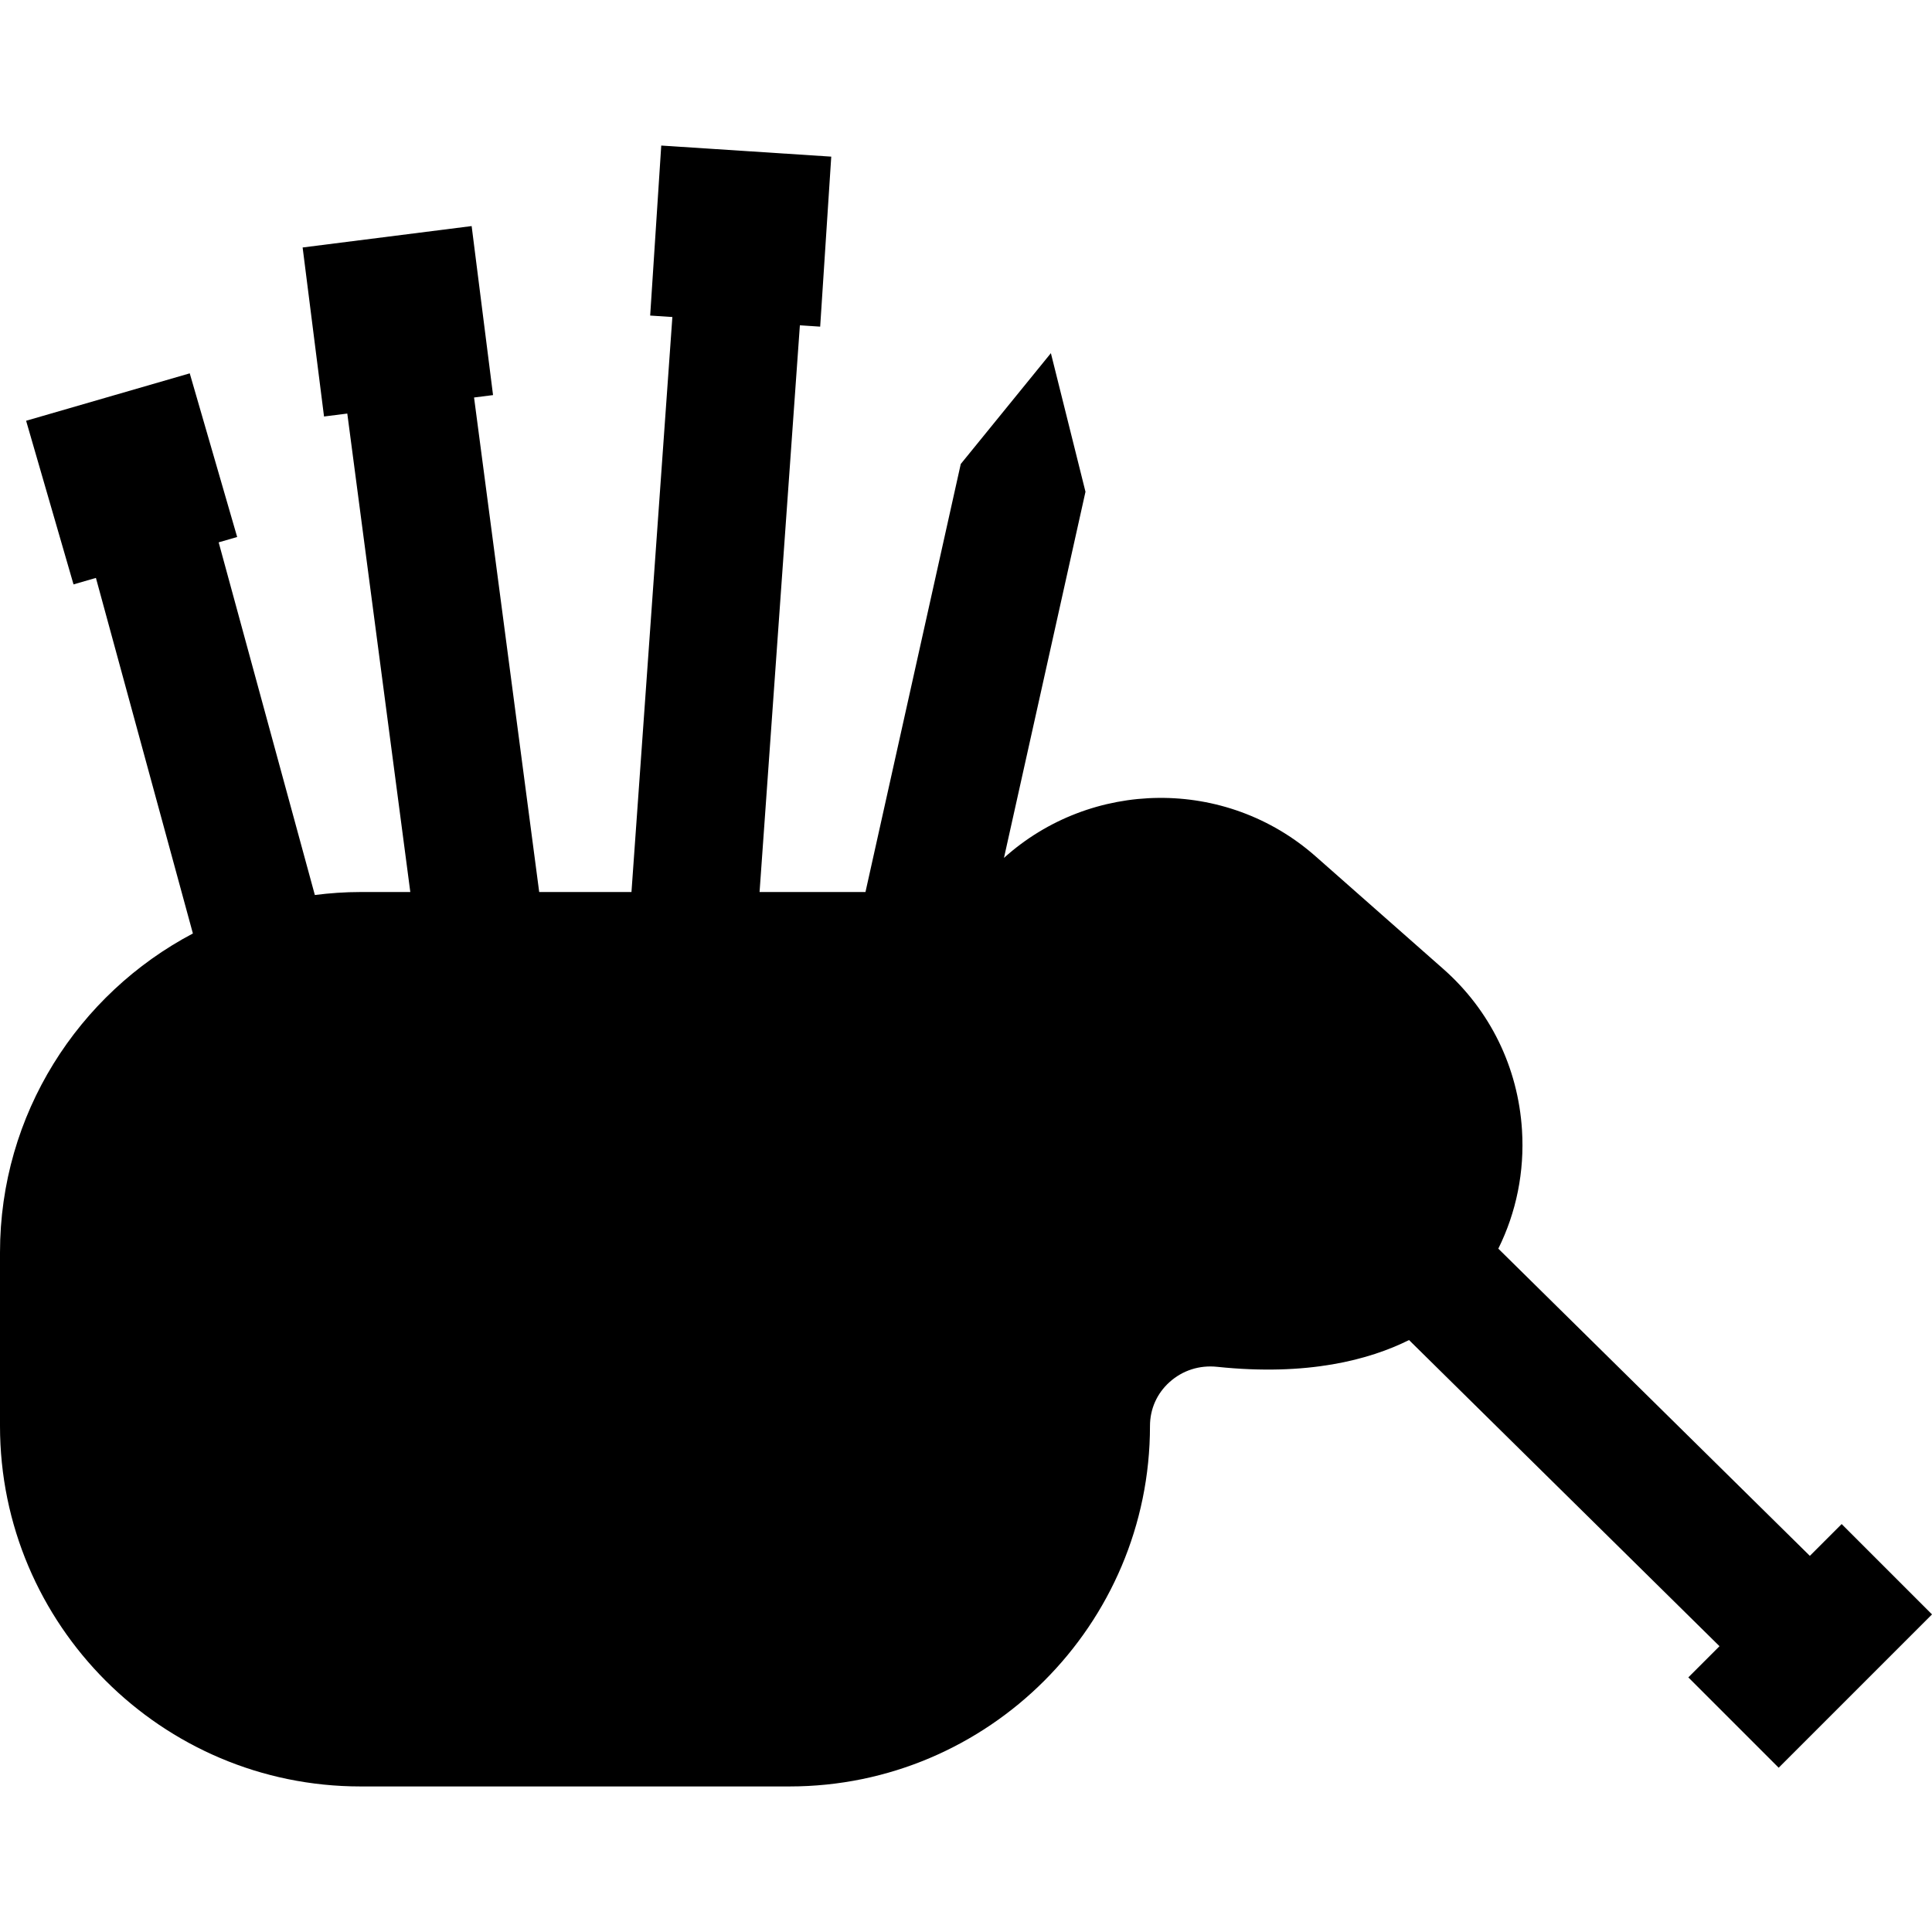 <?xml version="1.0" encoding="iso-8859-1"?>
<!-- Uploaded to: SVG Repo, www.svgrepo.com, Generator: SVG Repo Mixer Tools -->
<svg fill="#000000" height="800px" width="800px" version="1.1" id="Layer_1" xmlns="http://www.w3.org/2000/svg" xmlns:xlink="http://www.w3.org/1999/xlink" 
	 viewBox="0 0 512.001 512.001" xml:space="preserve">
<g>
	<g>
		<path d="M488.057,403.891l-8.428,8.428l-82.559-81.412c4.768-9.625,6.969-20.387,6.276-31.433
			c-1.041-16.586-8.442-31.741-20.841-42.676l-33.862-29.864c-23.862-21.045-59.492-20.385-82.58,0.421l21.602-97.032l-9.168-36.732
			l-23.885,29.373L229.36,236.393h-28.067l10.683-150.181l5.38,0.351l2.936-45.053l-45.053-2.936l-2.936,45.053l5.883,0.384
			l-10.839,152.382h-24.454l-17.263-131.052l5.033-0.637l-5.671-44.792L80.2,65.584l5.671,44.792l6.165-0.78l16.7,126.8H95.524
			c-4.096,0-8.125,0.289-12.086,0.791l-25.489-93.458l4.901-1.42L50.285,98.942L6.92,111.506l12.564,43.366l5.936-1.719
			l25.699,94.229C20.755,263.395,0,295.27,0,331.917v45.987c0,52.671,42.851,95.523,95.524,95.523h113.711
			c52.672,0,95.523-42.852,95.523-95.523c0-4.495,1.836-8.624,5.172-11.627c3.449-3.107,7.928-4.549,12.619-4.056
			c24.017,2.523,40.361-1.864,50.86-7.092l82.276,81.133l-8.261,8.261l23.944,23.944l40.634-40.634L488.057,403.891z"/>
	</g>
</g>
</svg>